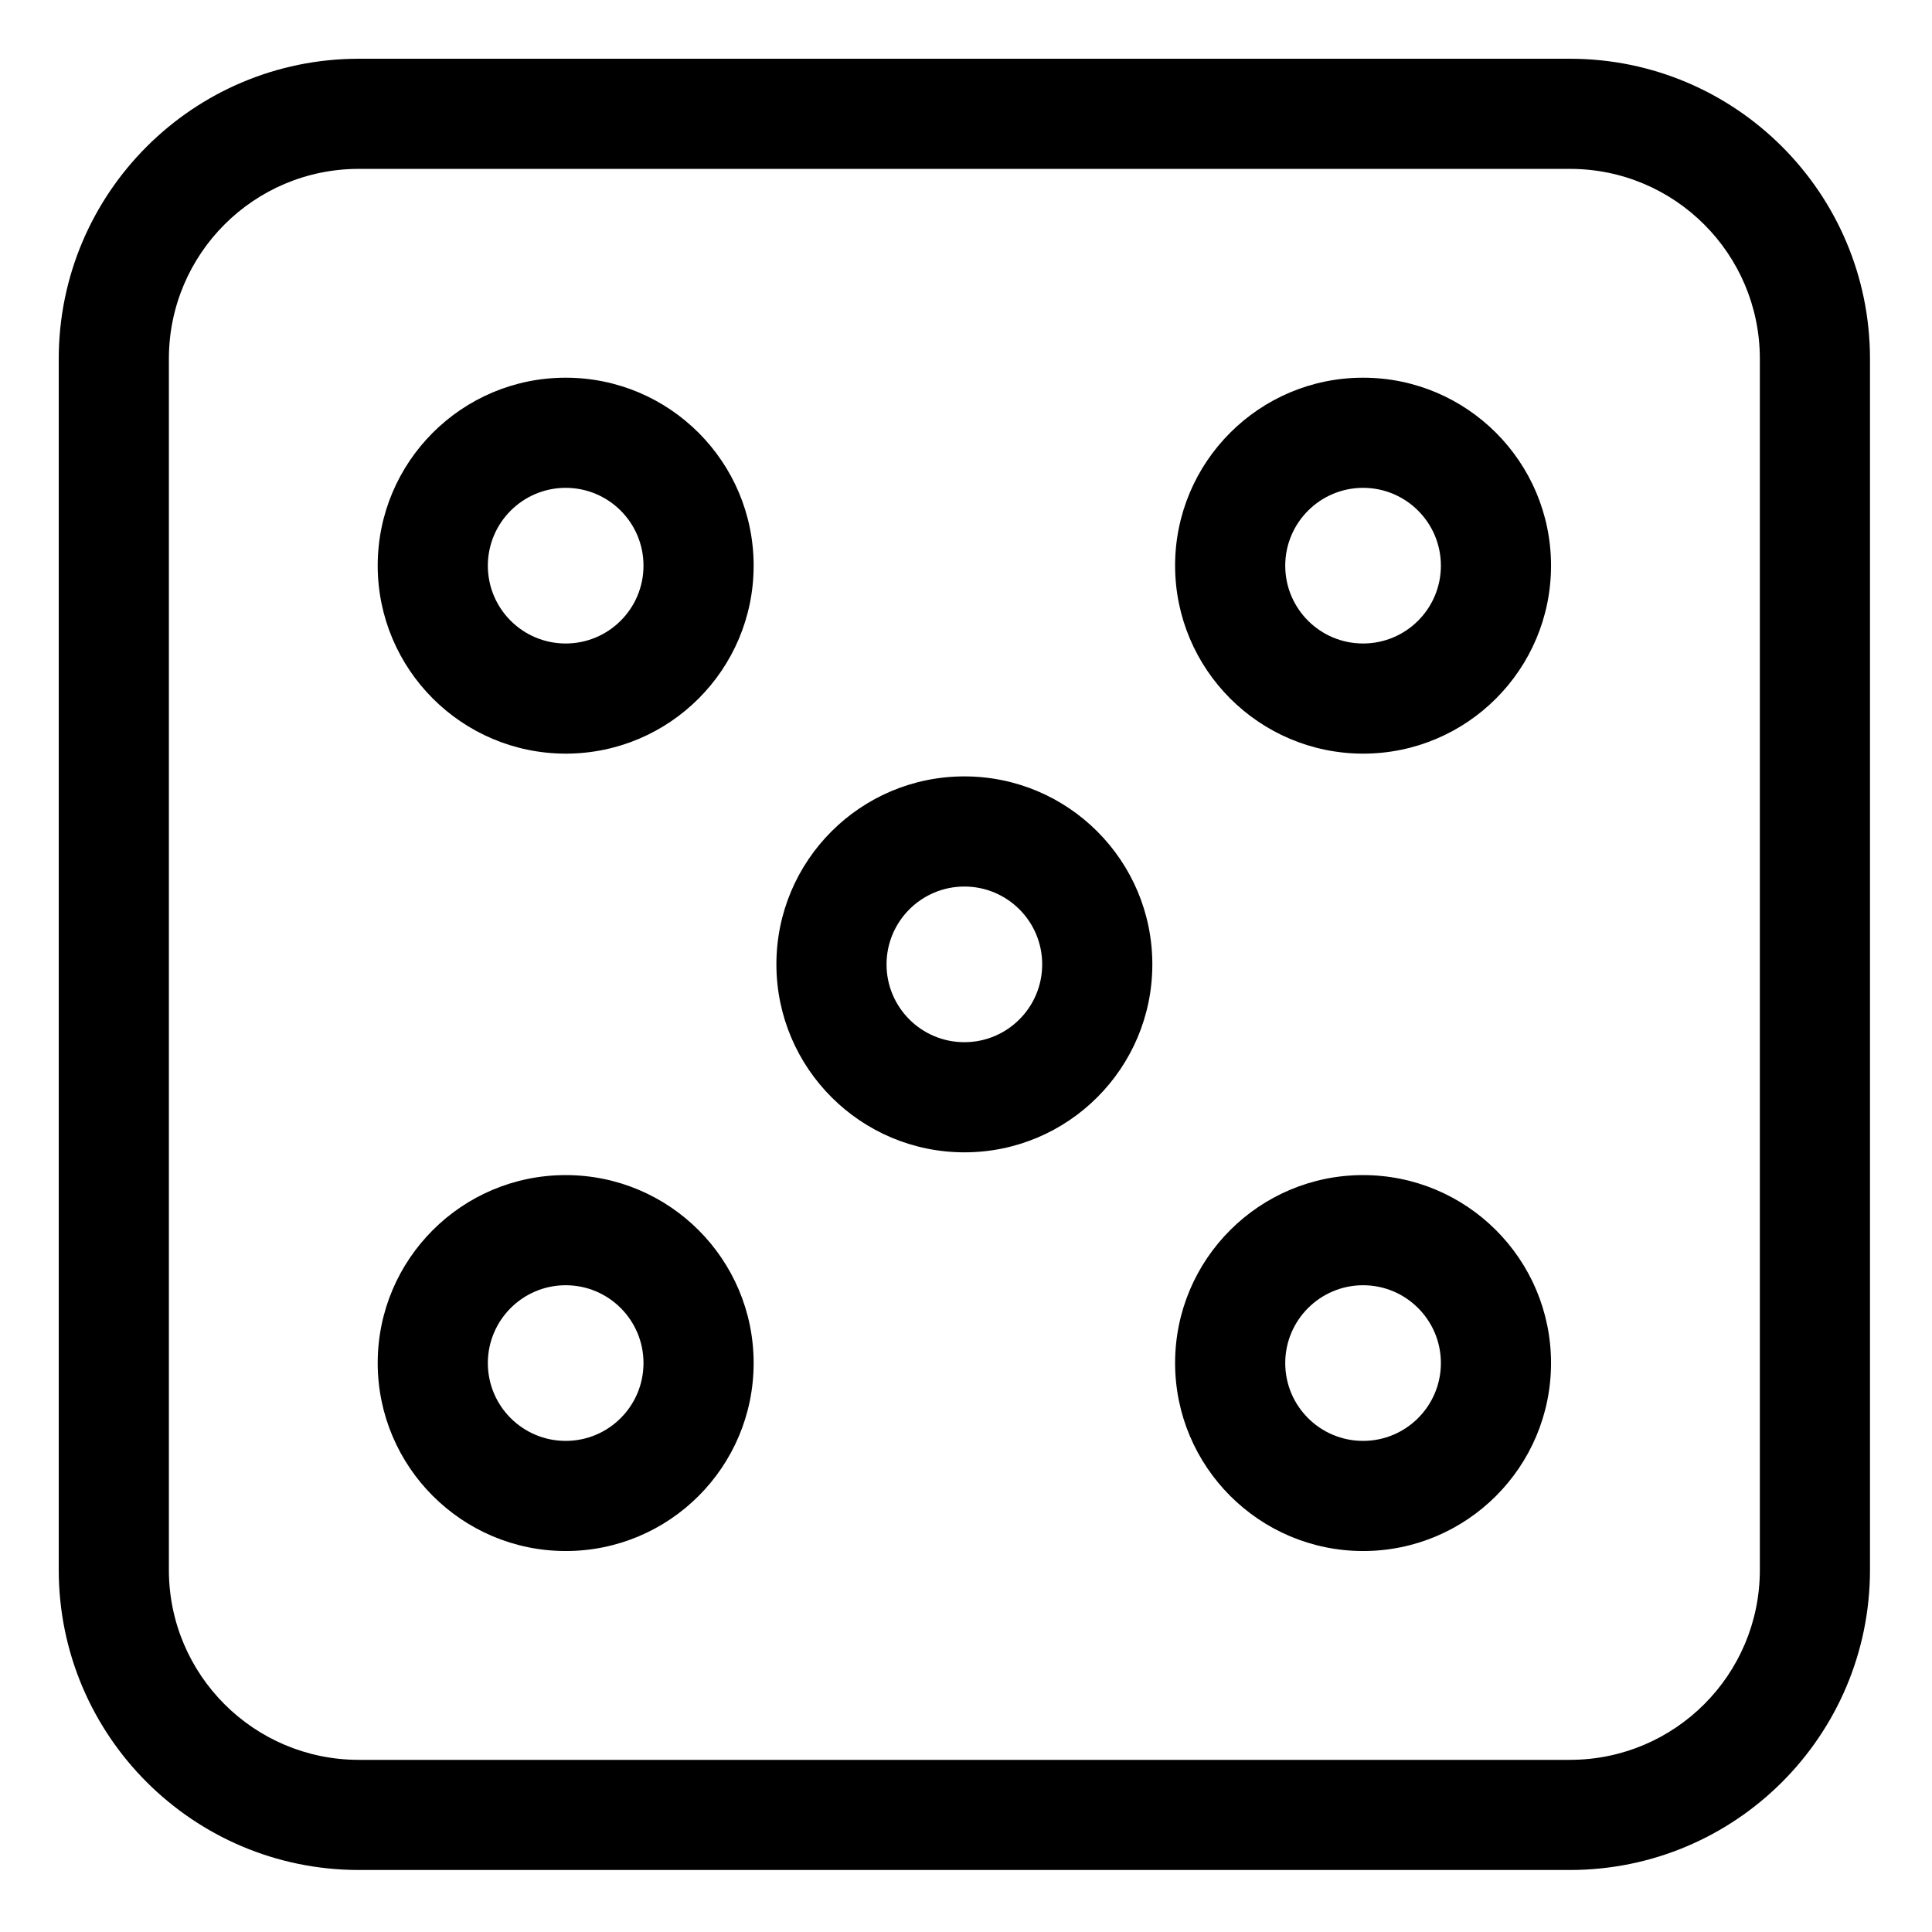 <svg height="394.667pt" viewBox="-12 -12 394.667 394.667" width="394.667pt" xmlns="http://www.w3.org/2000/svg"><path d="m61.25 370h247.5c33.812-.039 61.211-27.438 61.25-61.25v-247.5c-.039-33.812-27.438-61.211-61.25-61.25h-247.5c-33.812.039-61.211 27.438-61.25 61.25v247.5c.039 33.812 27.438 61.211 61.25 61.25zm-38.75-308.75c.023-21.391 17.359-38.727 38.75-38.75h247.5c21.391.023 38.727 17.359 38.75 38.75v247.5c-.023 21.391-17.359 38.727-38.75 38.75h-247.5c-21.391-.023-38.727-17.359-38.75-38.75zm0 0"/><path d="m185 223.398c21.207 0 38.398-17.191 38.398-38.398s-17.191-38.398-38.398-38.398-38.398 17.191-38.398 38.398c.023 21.195 17.203 38.375 38.398 38.398zm0-54.297c8.781 0 15.898 7.117 15.898 15.898s-7.117 15.898-15.898 15.898-15.898-7.117-15.898-15.898c.008-8.773 7.125-15.891 15.898-15.898zm0 0"/><path d="m103.555 141.953c21.207 0 38.398-17.191 38.398-38.398 0-21.211-17.191-38.398-38.398-38.398-21.207 0-38.398 17.191-38.398 38.398.023 21.195 17.203 38.375 38.398 38.398zm0-54.297c8.781 0 15.898 7.117 15.898 15.898s-7.117 15.898-15.898 15.898-15.898-7.117-15.898-15.898c.008-8.773 7.125-15.891 15.898-15.898zm0 0"/><path d="m266.445 141.953c21.207 0 38.398-17.191 38.398-38.398 0-21.207-17.191-38.398-38.398-38.398-21.207 0-38.398 17.191-38.398 38.398.023 21.195 17.203 38.375 38.398 38.398zm0-54.297c8.781 0 15.898 7.117 15.898 15.898s-7.113 15.898-15.898 15.898c-8.781 0-15.898-7.117-15.898-15.898.008-8.773 7.125-15.891 15.898-15.898zm0 0"/><path d="m103.555 304.844c21.207 0 38.398-17.191 38.398-38.398 0-21.207-17.191-38.398-38.398-38.398-21.207 0-38.398 17.191-38.398 38.398.023 21.195 17.203 38.375 38.398 38.398zm0-54.297c8.781 0 15.898 7.117 15.898 15.898 0 8.785-7.117 15.898-15.898 15.898s-15.898-7.117-15.898-15.898c.008-8.773 7.125-15.891 15.898-15.898zm0 0"/><path d="m266.445 304.844c21.207 0 38.398-17.191 38.398-38.398 0-21.207-17.188-38.398-38.398-38.398-21.207 0-38.398 17.191-38.398 38.398.023 21.195 17.203 38.375 38.398 38.398zm0-54.297c8.781 0 15.898 7.117 15.898 15.898s-7.117 15.898-15.898 15.898-15.898-7.117-15.898-15.898c.008-8.773 7.125-15.891 15.898-15.898zm0 0"/></svg>